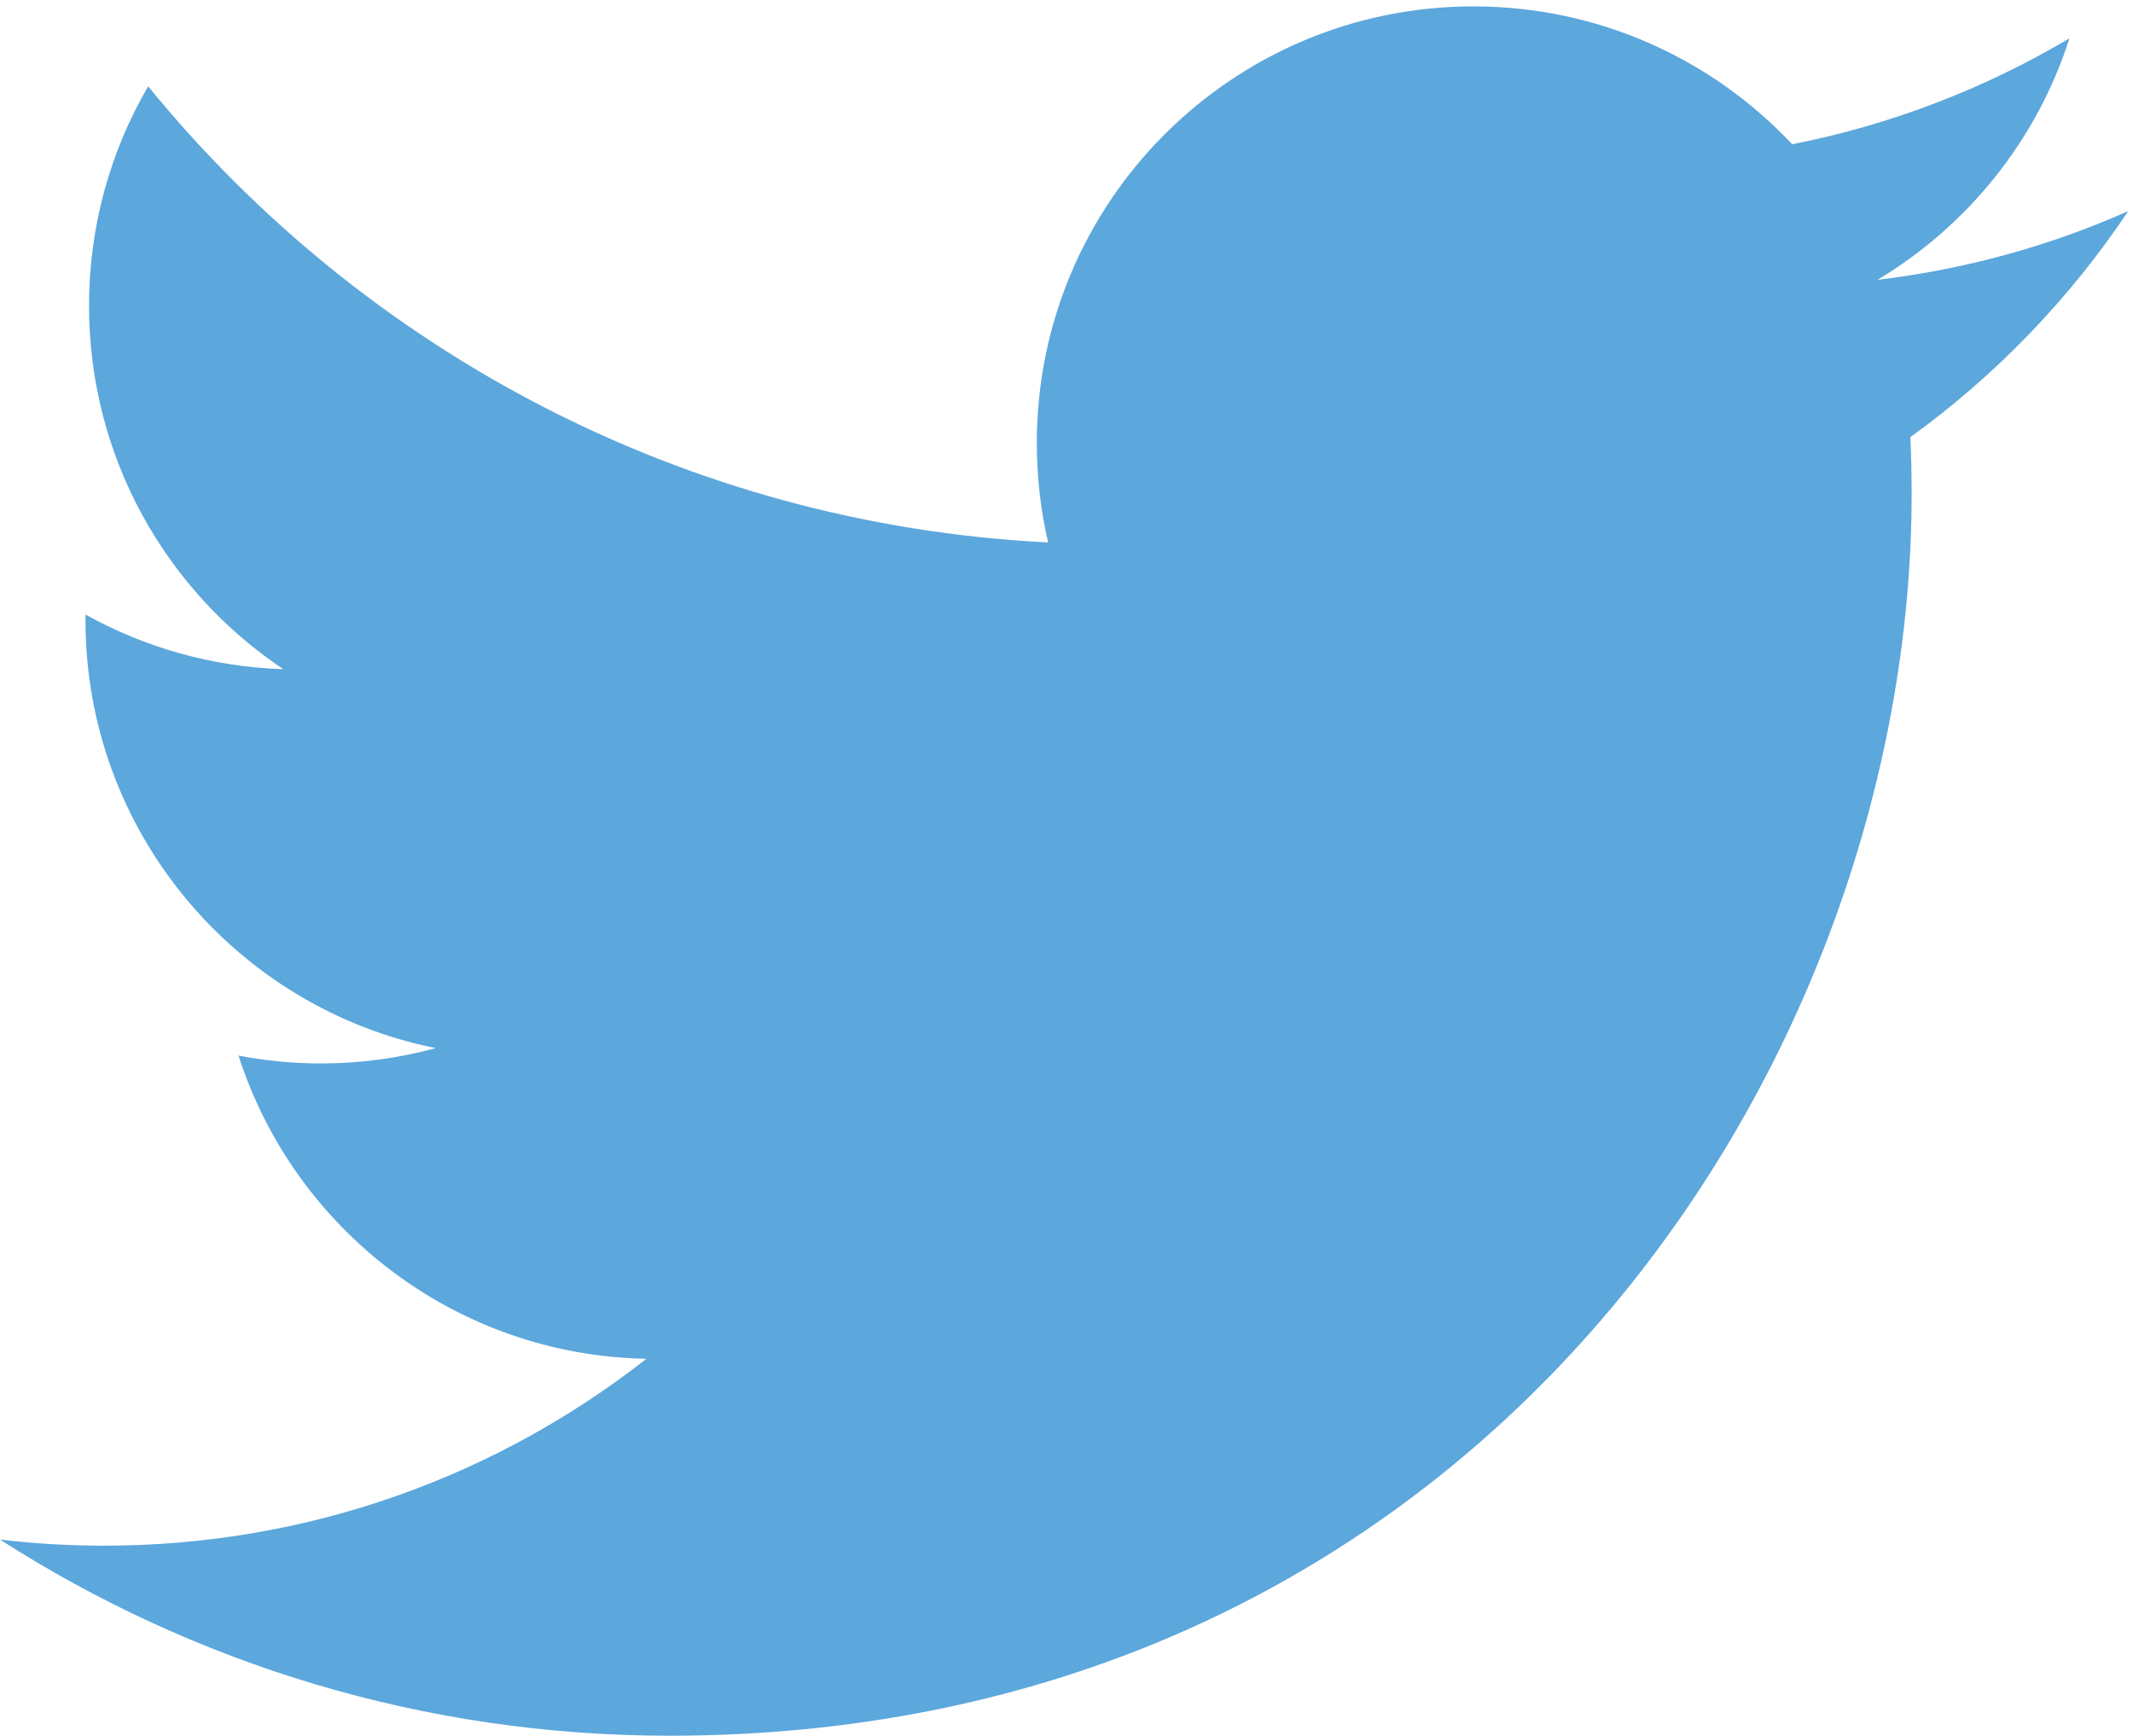 <?xml version="1.0" standalone="no"?><!DOCTYPE svg PUBLIC "-//W3C//DTD SVG 1.1//EN" "http://www.w3.org/Graphics/SVG/1.1/DTD/svg11.dtd"><svg width="100%" height="100%" viewBox="0 0 274 223" version="1.1" xmlns="http://www.w3.org/2000/svg" xmlns:xlink="http://www.w3.org/1999/xlink" xml:space="preserve" style="fill-rule:evenodd;clip-rule:evenodd;stroke-linejoin:round;stroke-miterlimit:1.414;"><g><path d="M273.39,27.123c-10.059,4.461 -20.869,7.477 -32.215,8.832c11.581,-6.941 20.473,-17.933 24.662,-31.031c-10.837,6.428 -22.841,11.096 -35.617,13.611c-10.232,-10.901 -24.809,-17.713 -40.941,-17.713c-30.977,0 -56.091,25.114 -56.091,56.088c0,4.397 0.497,8.677 1.453,12.783c-46.616,-2.339 -87.945,-24.669 -115.609,-58.604c-4.828,8.284 -7.594,17.919 -7.594,28.198c0,19.459 9.902,36.627 24.952,46.686c-9.194,-0.291 -17.843,-2.815 -25.405,-7.016c-0.004,0.235 -0.005,0.469 -0.005,0.705c0,27.176 19.334,49.847 44.993,54.998c-4.707,1.282 -9.662,1.967 -14.777,1.967c-3.614,0 -7.128,-0.351 -10.553,-1.006c7.138,22.284 27.852,38.5 52.396,38.953c-19.197,15.043 -43.381,24.01 -69.66,24.01c-4.527,0 -8.992,-0.265 -13.379,-0.783c24.822,15.914 54.304,25.199 85.979,25.199c103.169,0 159.585,-85.467 159.585,-159.586c0,-2.431 -0.054,-4.85 -0.162,-7.256c10.957,-7.908 20.468,-17.787 27.988,-29.035Z" style="fill:#5ca7dc;fill-rule:nonzero;"/></g></svg>